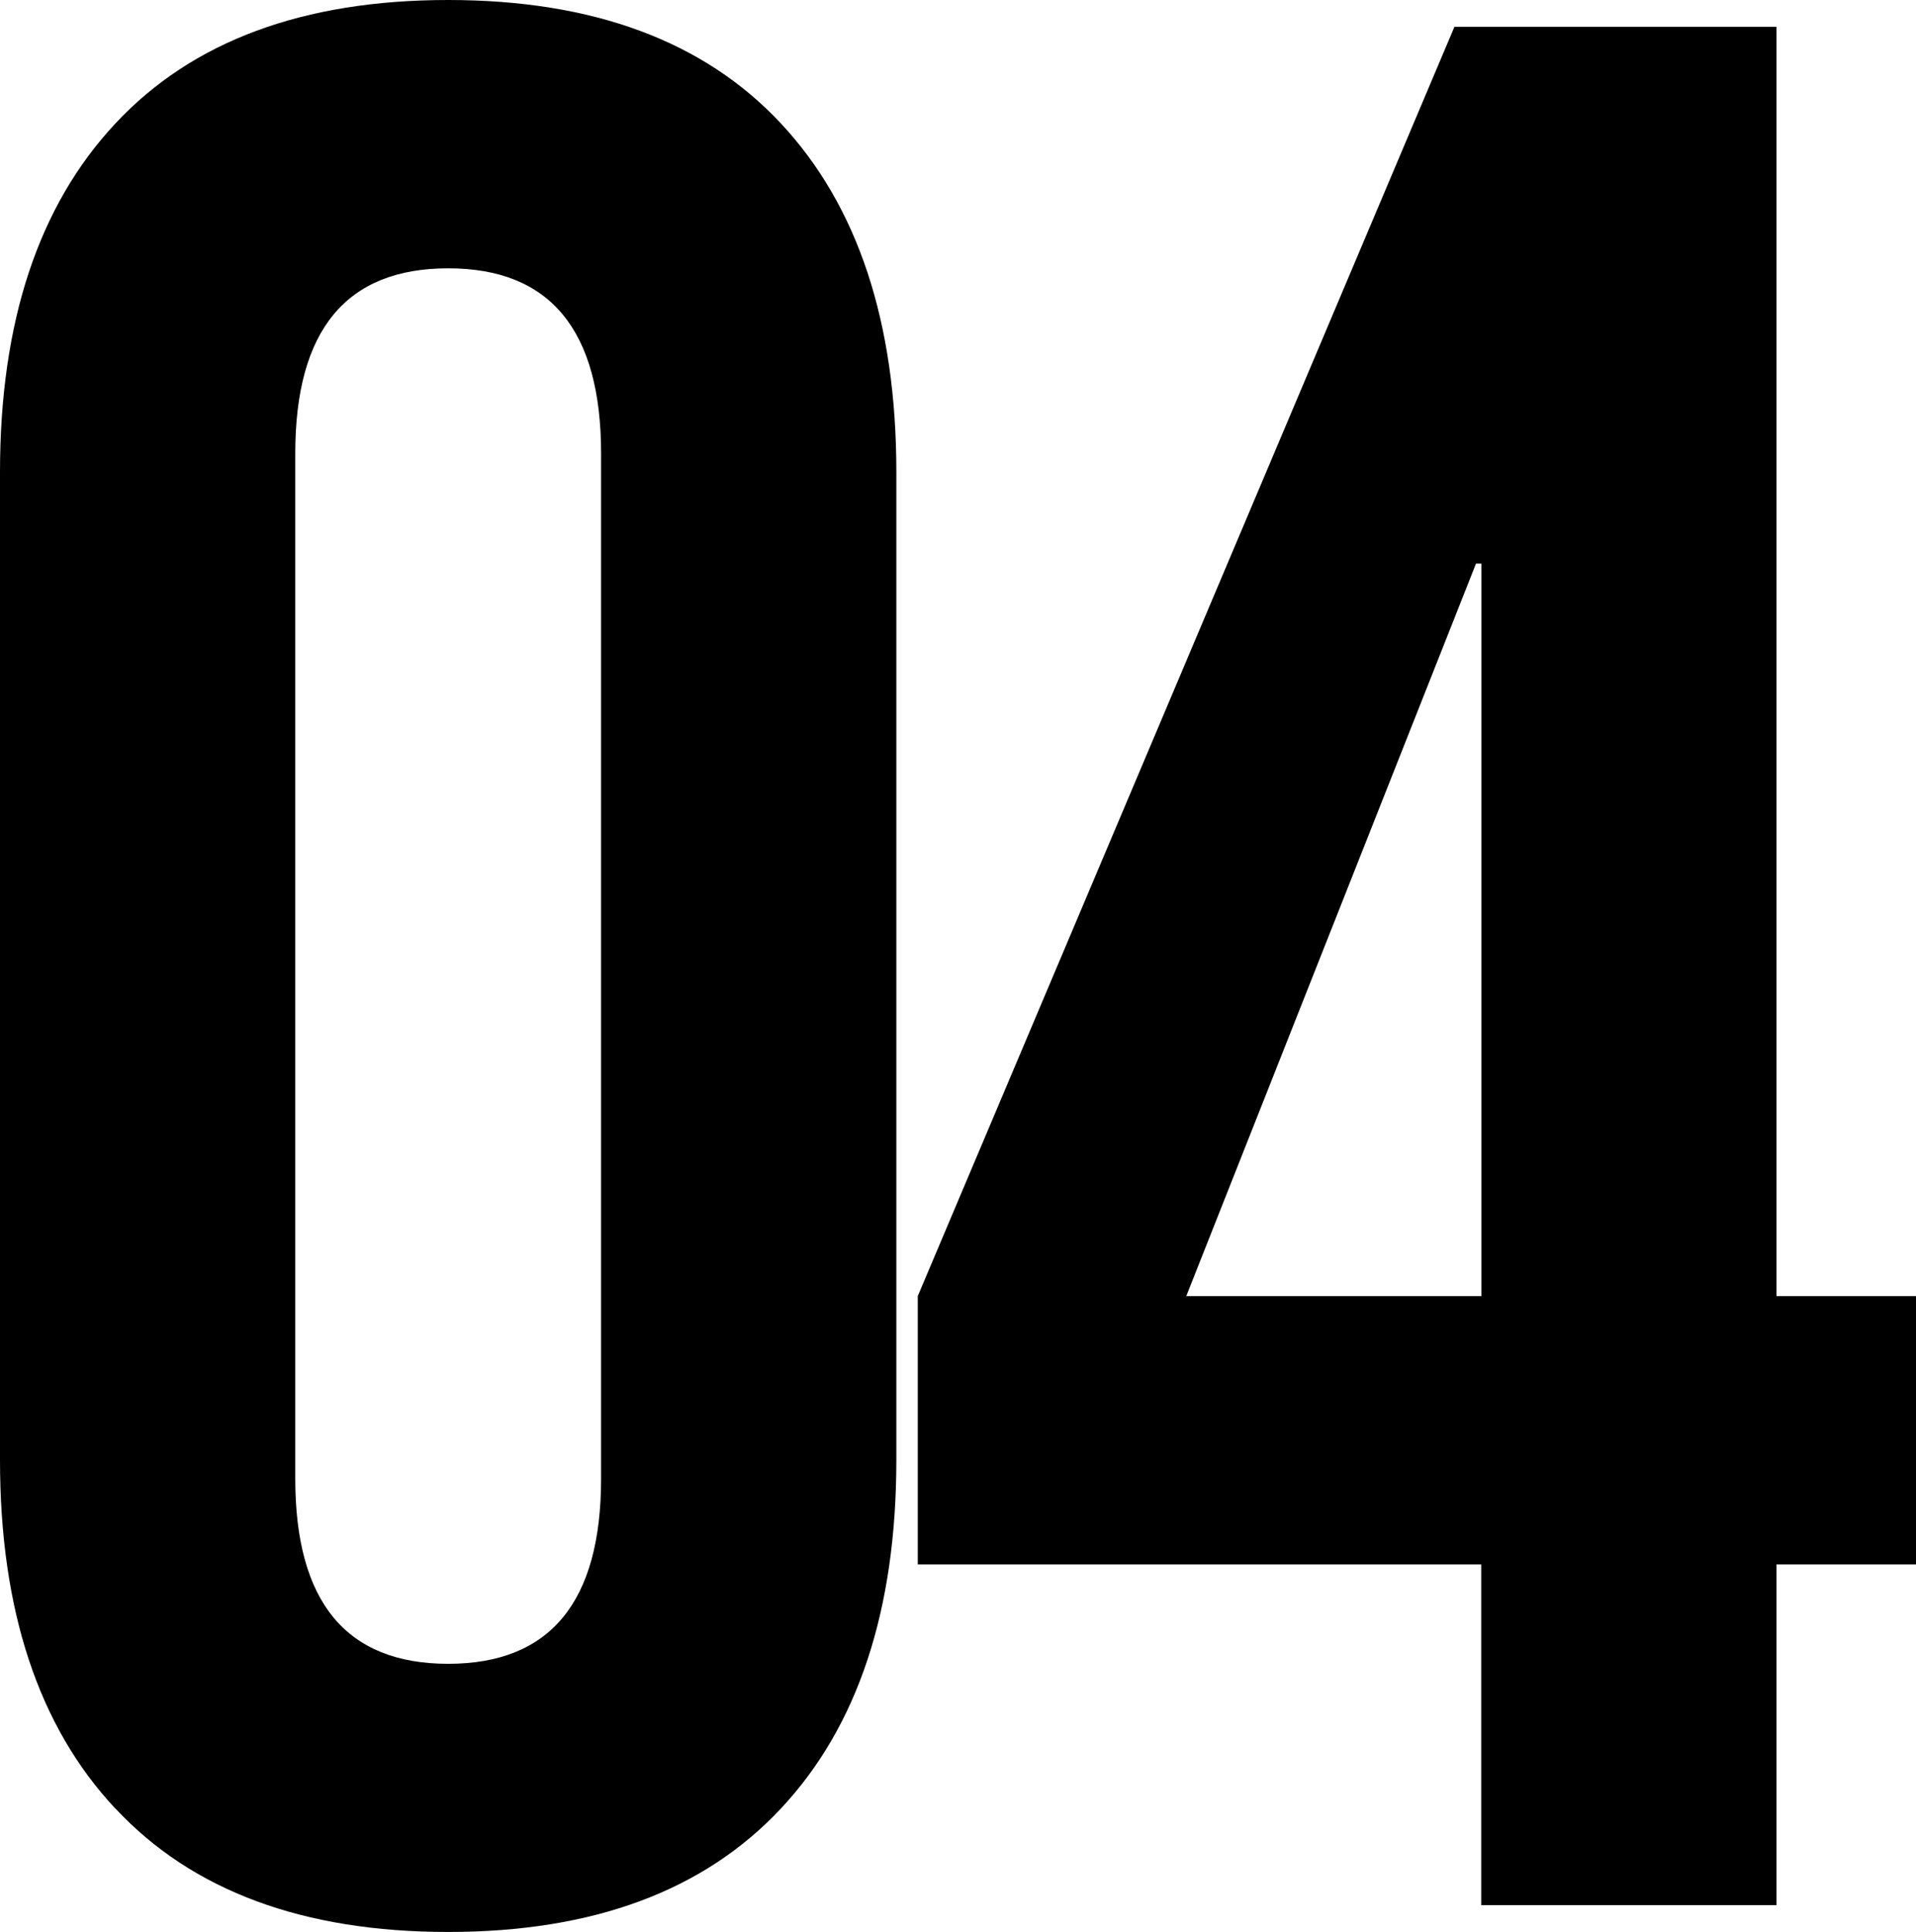 <svg xmlns="http://www.w3.org/2000/svg" id="Layer_2" viewBox="0 0 121.67 122.7"><g id="Layer_1-2"><g><path d="M7.33,114.86c-4.89-5.22-7.33-12.61-7.33-22.15V29.99C0,20.45,2.44,13.07,7.33,7.84,12.21,2.61,19.26,0,28.46,0s16.25,2.61,21.13,7.84c4.88,5.23,7.33,12.61,7.33,22.15v62.71c0,9.54-2.44,16.93-7.33,22.15-4.89,5.23-11.93,7.84-21.13,7.84s-16.25-2.61-21.13-7.84Zm30.84-20.96V28.8c0-7.84-3.24-11.76-9.71-11.76s-9.71,3.92-9.71,11.76V93.9c0,7.84,3.24,11.76,9.71,11.76s9.71-3.92,9.71-11.76Z"></path><path d="M94.07,99.35H58.28v-17.04L92.36,1.7h20.45V82.31h8.86v17.04h-8.86v21.64h-18.75v-21.64Zm0-17.04V35.79h-.34l-18.4,46.52h18.75Z"></path></g></g></svg>